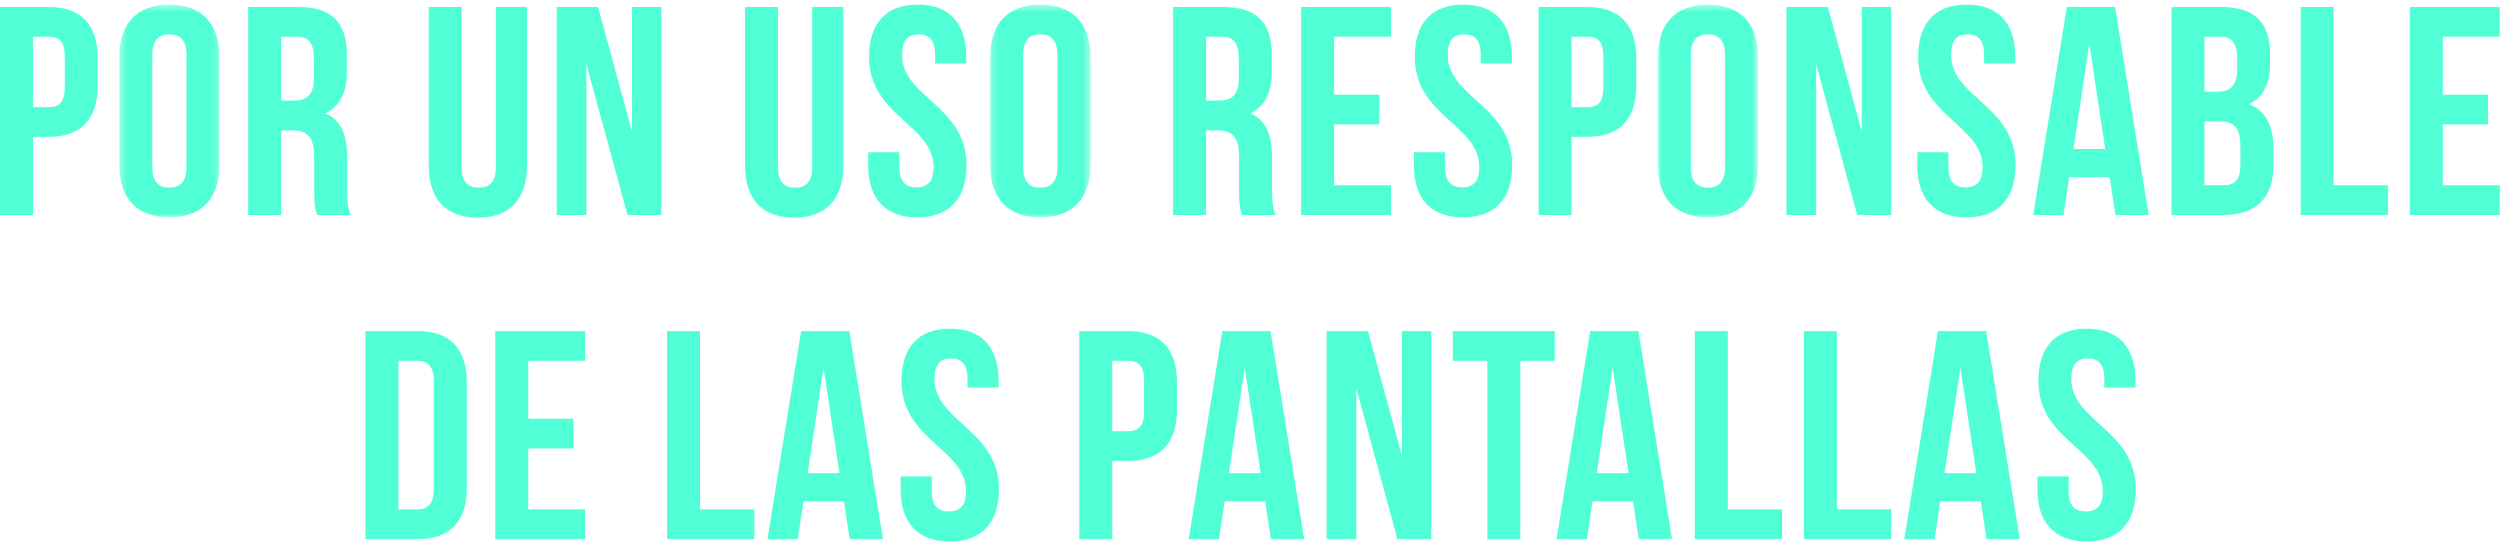 <svg width="335px" height="73px" viewBox="0 0 335 73" version="1.1" xmlns="http://www.w3.org/2000/svg" xmlns:xlink="http://www.w3.org/1999/xlink">
    <defs>
        <polygon id="path-1" points="1.377 0.445 14.798 0.445 14.798 28.951 1.377 28.951"></polygon>
        <polygon id="path-3" points="1.213 0.445 14.634 0.445 14.634 28.951 1.213 28.951"></polygon>
        <polygon id="path-5" points="3.024 0.445 16.446 0.445 16.446 28.951 3.024 28.951"></polygon>
    </defs>
    <g id="Mobile" stroke="none" stroke-width="1" fill="none" fill-rule="evenodd">
        <g id="01.-Homepage-mobile" transform="translate(-20, -4337)">
            <g id="CTA" transform="translate(20, 4334)">
                <g id="CTA-QUOTE">
                    <path d="M4.419,7.92 L4.419,17.355 L6.508,17.355 C7.914,17.355 8.678,16.722 8.678,14.728 L8.678,10.548 C8.678,8.557 7.914,7.92 6.508,7.92 L4.419,7.92 Z M13.097,10.826 L13.097,14.449 C13.097,18.908 10.927,21.336 6.508,21.336 L4.419,21.336 L4.419,31.81 L0,31.81 L0,3.936 L6.508,3.936 C10.927,3.936 13.097,6.368 13.097,10.826 L13.097,10.826 Z" id="Fill-1" fill="#50FFD5"></path>
                    <g id="Group-5" transform="translate(14.609, 3.174)">
                        <mask id="mask-2" fill="white">
                            <use xlink:href="#path-1"></use>
                        </mask>
                        <g id="Clip-4"></g>
                        <path d="M5.796,22.223 C5.796,24.217 6.679,24.974 8.089,24.974 C9.495,24.974 10.379,24.217 10.379,22.223 L10.379,7.175 C10.379,5.185 9.495,4.428 8.089,4.428 C6.679,4.428 5.796,5.185 5.796,7.175 L5.796,22.223 Z M1.377,7.454 C1.377,2.995 3.747,0.444 8.089,0.444 C12.424,0.444 14.798,2.995 14.798,7.454 L14.798,21.948 C14.798,26.403 12.424,28.951 8.089,28.951 C3.747,28.951 1.377,26.403 1.377,21.948 L1.377,7.454 Z" id="Fill-3" fill="#50FFD5" mask="url(#mask-2)"></path>
                    </g>
                    <path d="M37.681,7.92 L37.681,16.479 L39.408,16.479 C41.056,16.479 42.06,15.763 42.06,13.533 L42.06,10.787 C42.06,8.796 41.377,7.92 39.81,7.92 L37.681,7.92 Z M42.502,31.81 C42.261,31.089 42.1,30.655 42.1,28.382 L42.1,24.003 C42.1,21.416 41.216,20.464 39.208,20.464 L37.681,20.464 L37.681,31.81 L33.262,31.81 L33.262,3.936 L39.931,3.936 C44.511,3.936 46.479,6.046 46.479,10.349 L46.479,12.538 C46.479,15.404 45.555,17.276 43.587,18.191 C45.8,19.11 46.519,21.22 46.519,24.126 L46.519,28.426 C46.519,29.779 46.563,30.771 47.001,31.81 L42.502,31.81 Z" id="Fill-6" fill="#50FFD5"></path>
                    <path d="M61.869,3.937 L61.869,25.438 C61.869,27.428 62.749,28.145 64.159,28.145 C65.565,28.145 66.449,27.428 66.449,25.438 L66.449,3.937 L70.624,3.937 L70.624,25.159 C70.624,29.622 68.377,32.169 64.039,32.169 C59.696,32.169 57.447,29.622 57.447,25.159 L57.447,3.937 L61.869,3.937 Z" id="Fill-8" fill="#50FFD5"></path>
                    <polygon id="Fill-10" fill="#50FFD5" points="78.579 11.624 78.579 31.808 74.598 31.808 74.598 3.938 80.145 3.938 84.685 20.621 84.685 3.938 88.622 3.938 88.622 31.808 84.083 31.808"></polygon>
                    <path d="M104.251,3.937 L104.251,25.438 C104.251,27.428 105.131,28.145 106.541,28.145 C107.947,28.145 108.831,27.428 108.831,25.438 L108.831,3.937 L113.005,3.937 L113.005,25.159 C113.005,29.622 110.759,32.169 106.42,32.169 C102.078,32.169 99.828,29.622 99.828,25.159 L99.828,3.937 L104.251,3.937 Z" id="Fill-12" fill="#50FFD5"></path>
                    <path d="M122.968,3.619 C127.267,3.619 129.477,6.167 129.477,10.629 L129.477,11.505 L125.298,11.505 L125.298,10.347 C125.298,8.36 124.495,7.604 123.089,7.604 C121.679,7.604 120.879,8.36 120.879,10.347 C120.879,16.079 129.517,17.154 129.517,25.12 C129.517,29.578 127.267,32.126 122.928,32.126 C118.589,32.126 116.34,29.578 116.34,25.12 L116.34,23.408 L120.518,23.408 L120.518,25.398 C120.518,27.389 121.402,28.109 122.808,28.109 C124.214,28.109 125.098,27.389 125.098,25.398 C125.098,19.666 116.46,18.591 116.46,10.629 C116.46,6.167 118.67,3.619 122.968,3.619" id="Fill-14" fill="#50FFD5"></path>
                    <g id="Group-18" transform="translate(131.478, 3.174)">
                        <mask id="mask-4" fill="white">
                            <use xlink:href="#path-3"></use>
                        </mask>
                        <g id="Clip-17"></g>
                        <path d="M5.632,22.223 C5.632,24.217 6.515,24.974 7.925,24.974 C9.331,24.974 10.215,24.217 10.215,22.223 L10.215,7.175 C10.215,5.185 9.331,4.428 7.925,4.428 C6.515,4.428 5.632,5.185 5.632,7.175 L5.632,22.223 Z M1.213,7.454 C1.213,2.995 3.583,0.444 7.925,0.444 C12.26,0.444 14.634,2.995 14.634,7.454 L14.634,21.948 C14.634,26.403 12.26,28.951 7.925,28.951 C3.583,28.951 1.213,26.403 1.213,21.948 L1.213,7.454 Z" id="Fill-16" fill="#50FFD5" mask="url(#mask-4)"></path>
                    </g>
                    <path d="M161.616,7.92 L161.616,16.479 L163.343,16.479 C164.991,16.479 165.995,15.763 165.995,13.533 L165.995,10.787 C165.995,8.796 165.312,7.92 163.745,7.92 L161.616,7.92 Z M166.437,31.81 C166.196,31.089 166.035,30.655 166.035,28.382 L166.035,24.003 C166.035,21.416 165.151,20.464 163.143,20.464 L161.616,20.464 L161.616,31.81 L157.197,31.81 L157.197,3.936 L163.866,3.936 C168.446,3.936 170.414,6.046 170.414,10.349 L170.414,12.538 C170.414,15.404 169.49,17.276 167.522,18.191 C169.731,19.11 170.454,21.22 170.454,24.126 L170.454,28.426 C170.454,29.779 170.498,30.771 170.936,31.81 L166.437,31.81 Z" id="Fill-19" fill="#50FFD5"></path>
                    <polygon id="Fill-21" fill="#50FFD5" points="178.771 15.685 184.837 15.685 184.837 19.666 178.771 19.666 178.771 27.827 186.404 27.827 186.404 31.808 174.352 31.808 174.352 3.938 186.404 3.938 186.404 7.918 178.771 7.918"></polygon>
                    <path d="M196.087,3.619 C200.385,3.619 202.595,6.167 202.595,10.629 L202.595,11.505 L198.417,11.505 L198.417,10.347 C198.417,8.36 197.613,7.604 196.207,7.604 C194.797,7.604 193.998,8.36 193.998,10.347 C193.998,16.079 202.635,17.154 202.635,25.12 C202.635,29.578 200.385,32.126 196.047,32.126 C191.708,32.126 189.458,29.578 189.458,25.12 L189.458,23.408 L193.636,23.408 L193.636,25.398 C193.636,27.389 194.52,28.109 195.926,28.109 C197.332,28.109 198.216,27.389 198.216,25.398 C198.216,19.666 189.579,18.591 189.579,10.629 C189.579,6.167 191.788,3.619 196.087,3.619" id="Fill-23" fill="#50FFD5"></path>
                    <path d="M210.588,7.92 L210.588,17.355 L212.677,17.355 C214.083,17.355 214.847,16.722 214.847,14.728 L214.847,10.548 C214.847,8.557 214.083,7.92 212.677,7.92 L210.588,7.92 Z M219.266,10.826 L219.266,14.449 C219.266,18.908 217.097,21.336 212.677,21.336 L210.588,21.336 L210.588,31.81 L206.169,31.81 L206.169,3.936 L212.677,3.936 C217.097,3.936 219.266,6.368 219.266,10.826 L219.266,10.826 Z" id="Fill-25" fill="#50FFD5"></path>
                    <g id="Group-29" transform="translate(219.13, 3.174)">
                        <mask id="mask-6" fill="white">
                            <use xlink:href="#path-5"></use>
                        </mask>
                        <g id="Clip-28"></g>
                        <path d="M7.443,22.223 C7.443,24.217 8.327,24.974 9.737,24.974 C11.143,24.974 12.027,24.217 12.027,22.223 L12.027,7.175 C12.027,5.185 11.143,4.428 9.737,4.428 C8.327,4.428 7.443,5.185 7.443,7.175 L7.443,22.223 Z M3.024,7.454 C3.024,2.995 5.395,0.444 9.737,0.444 C14.072,0.444 16.446,2.995 16.446,7.454 L16.446,21.948 C16.446,26.403 14.072,28.951 9.737,28.951 C5.395,28.951 3.024,26.403 3.024,21.948 L3.024,7.454 Z" id="Fill-27" fill="#50FFD5" mask="url(#mask-6)"></path>
                    </g>
                    <polygon id="Fill-30" fill="#50FFD5" points="243.369 11.624 243.369 31.808 239.388 31.808 239.388 3.938 244.936 3.938 249.475 20.621 249.475 3.938 253.412 3.938 253.412 31.808 248.873 31.808"></polygon>
                    <path d="M263.538,3.619 C267.837,3.619 270.046,6.167 270.046,10.629 L270.046,11.505 L265.868,11.505 L265.868,10.347 C265.868,8.36 265.065,7.604 263.658,7.604 C262.249,7.604 261.449,8.36 261.449,10.347 C261.449,16.079 270.086,17.154 270.086,25.12 C270.086,29.578 267.837,32.126 263.498,32.126 C259.159,32.126 256.909,29.578 256.909,25.12 L256.909,23.408 L261.087,23.408 L261.087,25.398 C261.087,27.389 261.971,28.109 263.377,28.109 C264.783,28.109 265.667,27.389 265.667,25.398 C265.667,19.666 257.03,18.591 257.03,10.629 C257.03,6.167 259.239,3.619 263.538,3.619" id="Fill-32" fill="#50FFD5"></path>
                    <path d="M277.84,22.969 L282.098,22.969 L279.969,8.873 L277.84,22.969 Z M287.924,31.807 L283.464,31.807 L282.701,26.755 L277.277,26.755 L276.514,31.807 L272.453,31.807 L276.956,3.936 L283.42,3.936 L287.924,31.807 Z" id="Fill-34" fill="#50FFD5"></path>
                    <path d="M295.394,19.269 L295.394,27.828 L297.925,27.828 C299.412,27.828 300.215,27.151 300.215,25.077 L300.215,22.653 C300.215,20.065 299.372,19.269 297.363,19.269 L295.394,19.269 Z M295.394,7.92 L295.394,15.284 L297.122,15.284 C298.769,15.284 299.773,14.568 299.773,12.338 L299.773,10.786 C299.773,8.795 299.09,7.92 297.524,7.92 L295.394,7.92 Z M304.192,10.348 L304.192,11.347 C304.192,14.213 303.309,16.041 301.34,16.956 C303.71,17.872 304.634,19.982 304.634,22.931 L304.634,25.201 C304.634,29.5 302.344,31.809 297.925,31.809 L290.975,31.809 L290.975,3.939 L297.644,3.939 C302.224,3.939 304.192,6.049 304.192,10.348 L304.192,10.348 Z" id="Fill-36" fill="#50FFD5"></path>
                    <polygon id="Fill-38" fill="#50FFD5" points="308.291 3.937 312.71 3.937 312.71 27.83 319.982 27.83 319.982 31.807 308.291 31.807"></polygon>
                    <polygon id="Fill-40" fill="#50FFD5" points="327.33 15.685 333.396 15.685 333.396 19.666 327.33 19.666 327.33 27.827 334.963 27.827 334.963 31.808 322.911 31.808 322.911 3.938 334.963 3.938 334.963 7.918 327.33 7.918"></polygon>
                    <path d="M53.391,51.349 L53.391,71.257 L55.882,71.257 C57.288,71.257 58.132,70.541 58.132,68.55 L58.132,54.056 C58.132,52.065 57.288,51.349 55.882,51.349 L53.391,51.349 Z M48.972,47.364 L55.963,47.364 C60.382,47.364 62.551,49.796 62.551,54.255 L62.551,68.348 C62.551,72.81 60.382,75.238 55.963,75.238 L48.972,75.238 L48.972,47.364 Z" id="Fill-42" fill="#50FFD5"></path>
                    <polygon id="Fill-44" fill="#50FFD5" points="70.786 59.114 76.852 59.114 76.852 63.094 70.786 63.094 70.786 71.255 78.419 71.255 78.419 75.236 66.367 75.236 66.367 47.366 78.419 47.366 78.419 51.347 70.786 51.347"></polygon>
                    <polygon id="Fill-46" fill="#50FFD5" points="89.385 47.366 93.805 47.366 93.805 71.259 101.076 71.259 101.076 75.236 89.385 75.236"></polygon>
                    <path d="M108.228,66.398 L112.486,66.398 L110.357,52.301 L108.228,66.398 Z M118.311,75.235 L113.852,75.235 L113.089,70.183 L107.665,70.183 L106.902,75.235 L102.841,75.235 L107.344,47.365 L113.808,47.365 L118.311,75.235 Z" id="Fill-48" fill="#50FFD5"></path>
                    <path d="M127.309,47.048 C131.608,47.048 133.817,49.595 133.817,54.058 L133.817,54.934 L129.639,54.934 L129.639,53.775 C129.639,51.789 128.836,51.032 127.429,51.032 C126.02,51.032 125.22,51.789 125.22,53.775 C125.22,59.508 133.857,60.583 133.857,68.548 C133.857,73.007 131.608,75.555 127.269,75.555 C122.93,75.555 120.68,73.007 120.68,68.548 L120.68,66.837 L124.858,66.837 L124.858,68.827 C124.858,70.818 125.742,71.538 127.148,71.538 C128.554,71.538 129.438,70.818 129.438,68.827 C129.438,63.094 120.801,62.02 120.801,54.058 C120.801,49.595 123.01,47.048 127.309,47.048" id="Fill-50" fill="#50FFD5"></path>
                    <path d="M149.044,51.349 L149.044,60.784 L151.133,60.784 C152.539,60.784 153.302,60.15 153.302,58.156 L153.302,53.976 C153.302,51.986 152.539,51.349 151.133,51.349 L149.044,51.349 Z M157.721,54.255 L157.721,57.878 C157.721,62.336 155.552,64.765 151.133,64.765 L149.044,64.765 L149.044,75.238 L144.625,75.238 L144.625,47.364 L151.133,47.364 C155.552,47.364 157.721,49.796 157.721,54.255 L157.721,54.255 Z" id="Fill-52" fill="#50FFD5"></path>
                    <path d="M164.673,66.398 L168.931,66.398 L166.802,52.301 L164.673,66.398 Z M174.756,75.235 L170.297,75.235 L169.534,70.183 L164.11,70.183 L163.347,75.235 L159.286,75.235 L163.789,47.365 L170.253,47.365 L174.756,75.235 Z" id="Fill-54" fill="#50FFD5"></path>
                    <polygon id="Fill-56" fill="#50FFD5" points="181.746 55.053 181.746 75.236 177.765 75.236 177.765 47.366 183.312 47.366 187.852 64.05 187.852 47.366 191.789 47.366 191.789 75.236 187.25 75.236"></polygon>
                    <polygon id="Fill-58" fill="#50FFD5" points="194.678 47.366 208.337 47.366 208.337 51.35 203.721 51.35 203.721 75.236 199.302 75.236 199.302 51.35 194.678 51.35"></polygon>
                    <path d="M213.966,66.398 L218.224,66.398 L216.095,52.301 L213.966,66.398 Z M224.05,75.235 L219.59,75.235 L218.827,70.183 L213.403,70.183 L212.64,75.235 L208.579,75.235 L213.082,47.365 L219.546,47.365 L224.05,75.235 Z" id="Fill-60" fill="#50FFD5"></path>
                    <polygon id="Fill-62" fill="#50FFD5" points="227.102 47.366 231.521 47.366 231.521 71.259 238.792 71.259 238.792 75.236 227.102 75.236"></polygon>
                    <polygon id="Fill-64" fill="#50FFD5" points="241.725 47.366 246.144 47.366 246.144 71.259 253.415 71.259 253.415 75.236 241.725 75.236"></polygon>
                    <path d="M260.567,66.398 L264.825,66.398 L262.696,52.301 L260.567,66.398 Z M270.651,75.235 L266.191,75.235 L265.428,70.183 L260.004,70.183 L259.241,75.235 L255.18,75.235 L259.683,47.365 L266.147,47.365 L270.651,75.235 Z" id="Fill-66" fill="#50FFD5"></path>
                    <path d="M279.648,47.048 C283.947,47.048 286.156,49.595 286.156,54.058 L286.156,54.934 L281.978,54.934 L281.978,53.775 C281.978,51.789 281.175,51.032 279.769,51.032 C278.359,51.032 277.559,51.789 277.559,53.775 C277.559,59.508 286.196,60.583 286.196,68.548 C286.196,73.007 283.947,75.555 279.608,75.555 C275.269,75.555 273.019,73.007 273.019,68.548 L273.019,66.837 L277.197,66.837 L277.197,68.827 C277.197,70.818 278.081,71.538 279.487,71.538 C280.893,71.538 281.777,70.818 281.777,68.827 C281.777,63.094 273.14,62.02 273.14,54.058 C273.14,49.595 275.349,47.048 279.648,47.048" id="Fill-68" fill="#50FFD5"></path>
                </g>
            </g>
        </g>
    </g>
</svg>